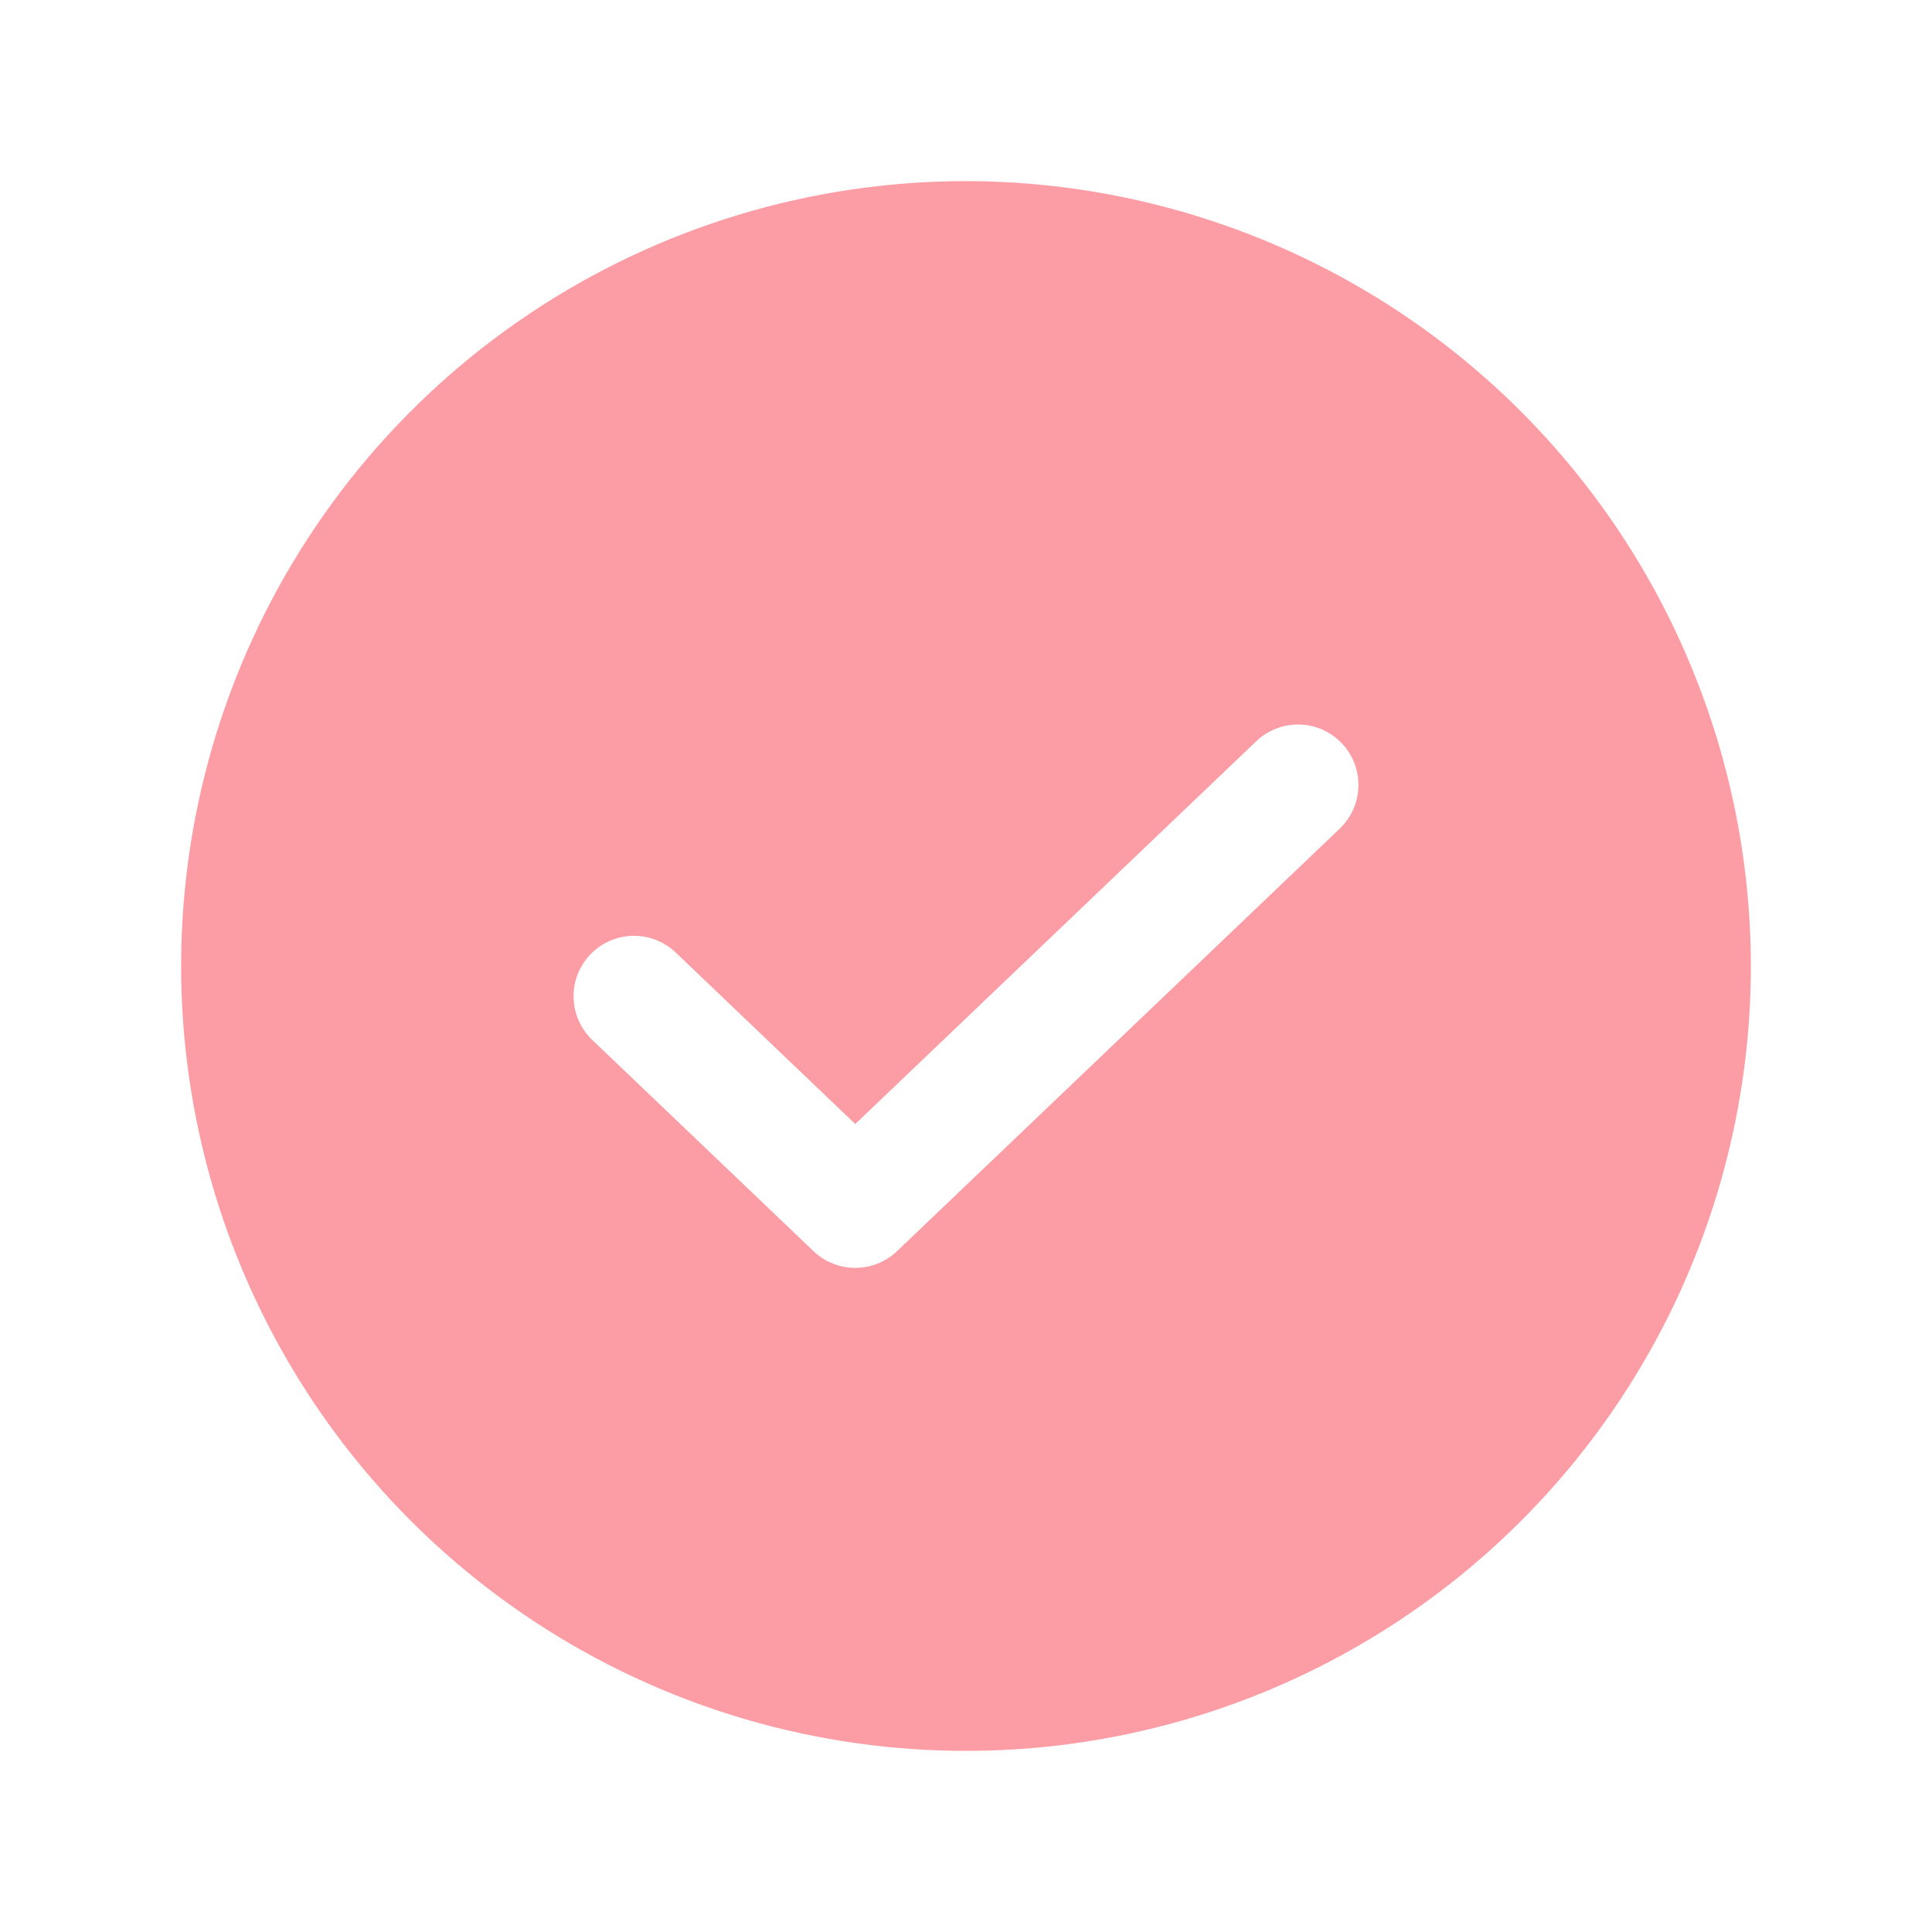 <?xml version="1.0" encoding="UTF-8"?> <svg xmlns="http://www.w3.org/2000/svg" width="128" height="128" viewBox="0 0 128 128" fill="none"> <path d="M64 12C53.715 12 43.662 15.05 35.11 20.764C26.559 26.477 19.894 34.599 15.958 44.1C12.023 53.602 10.993 64.058 12.999 74.145C15.006 84.232 19.958 93.497 27.23 100.77C34.503 108.042 43.768 112.994 53.855 115.001C63.942 117.007 74.398 115.977 83.9 112.042C93.401 108.106 101.523 101.441 107.236 92.89C112.95 84.338 116 74.285 116 64C115.984 50.214 110.5 36.996 100.752 27.248C91.004 17.5 77.786 12.016 64 12ZM88.766 54.895L59.43 82.894C58.684 83.604 57.694 84 56.664 84C55.635 84 54.644 83.604 53.898 82.894L39.234 68.894C38.468 68.161 38.025 67.153 38.001 66.092C37.978 65.031 38.376 64.005 39.109 63.238C39.842 62.471 40.849 62.026 41.91 62.001C42.971 61.976 43.998 62.374 44.766 63.105L56.664 74.469L83.234 49.105C84.002 48.374 85.029 47.976 86.09 48.001C87.151 48.026 88.158 48.471 88.891 49.238C89.624 50.005 90.022 51.032 89.999 52.092C89.975 53.153 89.532 54.161 88.766 54.895Z" fill="#FC9CA4"></path> </svg> 